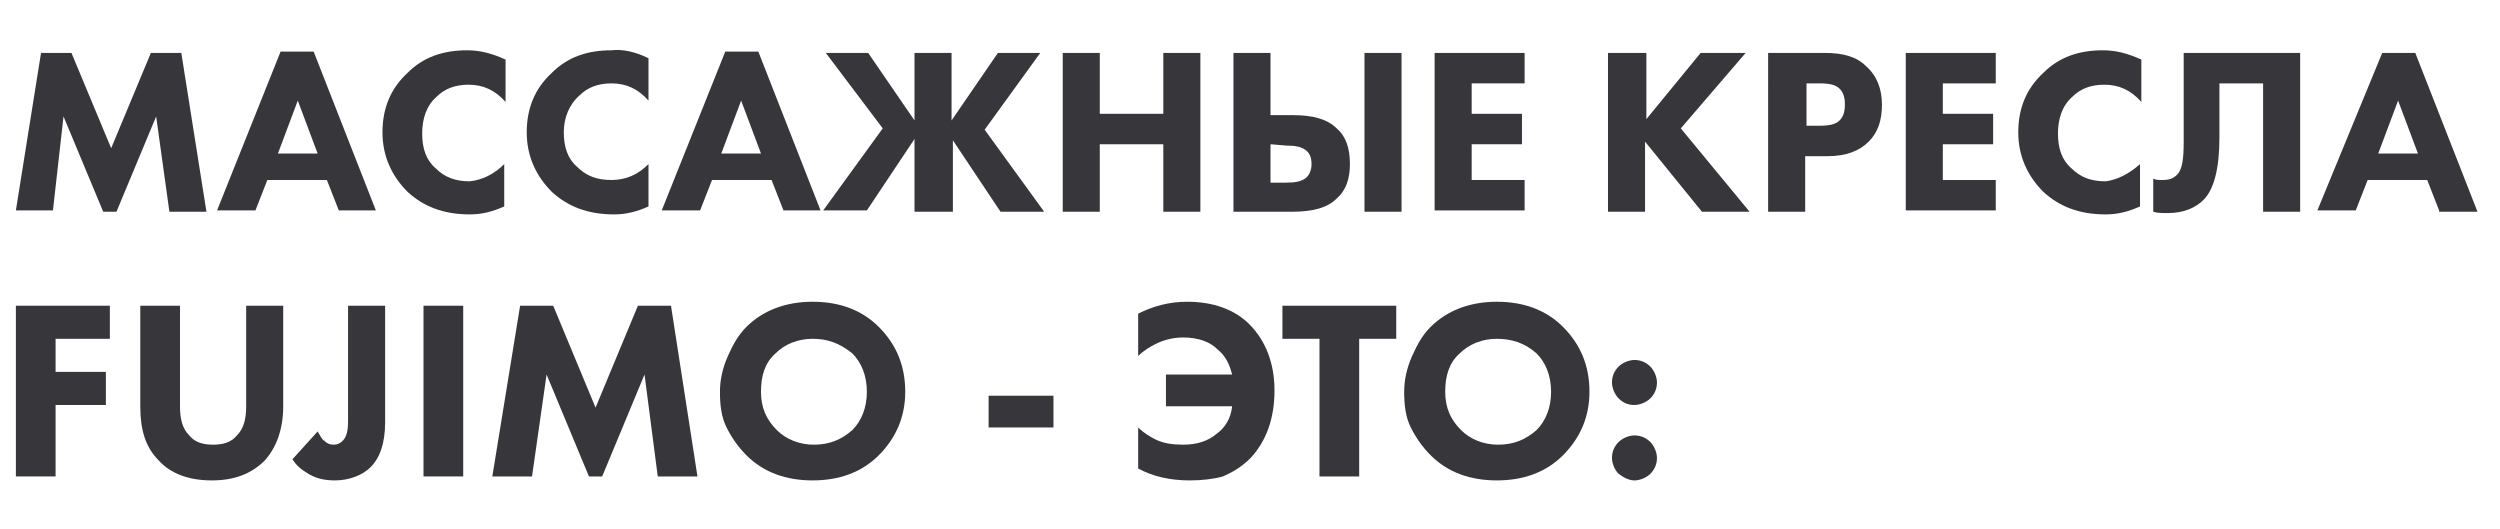 <?xml version="1.0" encoding="UTF-8"?> <svg xmlns="http://www.w3.org/2000/svg" xmlns:xlink="http://www.w3.org/1999/xlink" version="1.1" id="Слой_1" x="0px" y="0px" viewBox="0 0 188.9 40" style="enable-background:new 0 0 188.9 40;" xml:space="preserve"> <style type="text/css"> .st0{fill:#37363B;} </style> <g> <g> <path class="st0" d="M4,15.9H1.2L3.1,4h2.3l3,7.2l3-7.2h2.3l1.9,12h-2.8l-1-7.2l-3,7.2h-1l-3-7.2L4,15.9z"></path> <path class="st0" d="M25.6,15.9l-0.9-2.3h-4.5l-0.9,2.3h-2.9l4.8-12h2.5l4.7,12H25.6z M21,11.6h3l-1.5-4L21,11.6z"></path> <path class="st0" d="M38.1,12.4v3.2c-0.9,0.4-1.7,0.6-2.6,0.6c-2,0-3.5-0.6-4.7-1.7c-1.2-1.2-1.9-2.7-1.9-4.5s0.6-3.3,1.9-4.5 c1.2-1.2,2.7-1.7,4.5-1.7c0.9,0,1.8,0.2,2.9,0.7v3.2c-0.8-0.9-1.7-1.3-2.8-1.3c-1,0-1.8,0.3-2.4,0.9C32.2,8,31.9,9,31.9,10.1 s0.3,2,1,2.6c0.7,0.7,1.5,1,2.6,1C36.4,13.6,37.3,13.2,38.1,12.4z"></path> <path class="st0" d="M49,12.4v3.2c-0.9,0.4-1.7,0.6-2.6,0.6c-2,0-3.5-0.6-4.7-1.7c-1.2-1.2-1.9-2.7-1.9-4.5s0.6-3.3,1.9-4.5 c1.2-1.2,2.7-1.7,4.5-1.7C47,3.7,48,3.9,49,4.4v3.2c-0.8-0.9-1.7-1.3-2.8-1.3c-1,0-1.8,0.3-2.4,0.9C43,7.9,42.6,8.9,42.6,10 s0.3,2,1,2.6c0.7,0.7,1.5,1,2.6,1C47.3,13.6,48.2,13.2,49,12.4z"></path> <path class="st0" d="M59.2,15.9l-0.9-2.3h-4.5l-0.9,2.3H50l4.8-12h2.5l4.7,12H59.2z M54.5,11.6h3l-1.5-4L54.5,11.6z"></path> <path class="st0" d="M69.1,15.9v-5.4l-3.6,5.4h-3.3l4.5-6.2L62.4,4h3.2l3.5,5.1V4h2.8v5.1L75.4,4h3.2l-4.2,5.8l4.5,6.2h-3.3 L72,10.6V16h-2.9V15.9z"></path> <path class="st0" d="M83.1,4v4.6h4.8V4h2.8v12h-2.8v-5.1h-4.8V16h-2.8V4H83.1z"></path> <path class="st0" d="M93.2,15.9V4H96v4.7h1.7c1.5,0,2.6,0.3,3.3,1c0.7,0.6,1,1.5,1,2.7c0,1.1-0.3,2-1,2.6c-0.7,0.7-1.8,1-3.4,1 h-4.4V15.9z M96,10.9v2.9h1.2c0.7,0,1.1-0.1,1.4-0.3s0.5-0.6,0.5-1.1c0-0.6-0.2-0.9-0.5-1.1c-0.3-0.2-0.7-0.3-1.4-0.3L96,10.9 L96,10.9z M103.1,4h2.8v12h-2.8V4z"></path> <path class="st0" d="M115.2,4v2.3h-4v2.3h3.8v2.3h-3.8v2.7h4v2.3h-6.8V4H115.2z"></path> <path class="st0" d="M124.4,4v5l4.1-5h3.4L127,9.7l5.2,6.3h-3.6l-4.3-5.3V16h-2.8V4H124.4z"></path> <path class="st0" d="M133.7,4h4.2c1.4,0,2.4,0.3,3.1,1c0.8,0.7,1.2,1.7,1.2,2.9s-0.3,2.1-1,2.8s-1.7,1.1-3.1,1.1h-1.7V16h-2.8V4 H133.7z M136.5,6.2v3.3h1c0.7,0,1.2-0.1,1.5-0.4c0.3-0.3,0.4-0.7,0.4-1.2S139.3,7,139,6.7c-0.3-0.3-0.8-0.4-1.5-0.4h-1V6.2z"></path> <path class="st0" d="M150.8,4v2.3h-4v2.3h3.8v2.3h-3.8v2.7h4v2.3H144V4H150.8z"></path> <path class="st0" d="M161.7,12.4v3.2c-0.9,0.4-1.7,0.6-2.6,0.6c-2,0-3.5-0.6-4.7-1.7c-1.2-1.2-1.9-2.7-1.9-4.5s0.6-3.3,1.9-4.5 c1.2-1.2,2.7-1.7,4.5-1.7c0.9,0,1.8,0.2,2.9,0.7v3.2c-0.8-0.9-1.7-1.3-2.8-1.3c-1,0-1.8,0.3-2.4,0.9c-0.8,0.7-1.1,1.7-1.1,2.8 s0.3,2,1,2.6c0.7,0.7,1.5,1,2.6,1C159.9,13.6,160.8,13.2,161.7,12.4z"></path> <path class="st0" d="M165.1,4h8.7v12H171V6.3h-3.3v4.1c0,2.3-0.4,3.9-1.2,4.7c-0.6,0.6-1.5,1-2.7,1c-0.4,0-0.8,0-1.1-0.1v-2.5 c0.2,0.1,0.4,0.1,0.7,0.1c0.5,0,0.8-0.1,1.1-0.4c0.4-0.4,0.5-1.2,0.5-2.5V4H165.1z"></path> <path class="st0" d="M184.3,15.9l-0.9-2.3h-4.5l-0.9,2.3h-2.9L180,4h2.5l4.7,12h-2.9V15.9z M179.7,11.6h3l-1.5-4L179.7,11.6z"></path> </g> <g> <path class="st0" d="M8.3,23.1v2.5H4.2v2.5H8v2.5H4.2V36h-3V23.1H8.3z"></path> <path class="st0" d="M21.4,23.1v7.6c0,1.7-0.5,3.1-1.4,4.1c-1,1-2.3,1.5-4,1.5s-3.1-0.5-4-1.5c-1-1-1.4-2.3-1.4-4.1v-7.6h3v7.6 c0,1,0.2,1.7,0.7,2.2c0.4,0.5,1,0.7,1.8,0.7c0.8,0,1.4-0.2,1.8-0.7c0.5-0.5,0.7-1.2,0.7-2.2v-7.6C18.6,23.1,21.4,23.1,21.4,23.1z"></path> <path class="st0" d="M26.1,23.1h3v8.8c0,1.6-0.4,2.7-1.1,3.4c-0.6,0.6-1.6,1-2.7,1c-0.9,0-1.5-0.2-2-0.5s-0.9-0.6-1.2-1.1l1.9-2.1 c0.2,0.3,0.3,0.6,0.5,0.7c0.2,0.2,0.4,0.3,0.7,0.3c0.3,0,0.5-0.1,0.7-0.3c0.3-0.3,0.4-0.8,0.4-1.5v-8.7H26.1z"></path> <path class="st0" d="M32,23.1h3V36h-3V23.1z"></path> <path class="st0" d="M40.2,36h-3l2.1-12.9h2.5l3.2,7.7l3.2-7.7h2.5l2,12.9h-3l-1-7.7L45.5,36h-1l-3.2-7.7L40.2,36z"></path> <path class="st0" d="M61.4,22.8c2,0,3.7,0.6,5,1.9s2,2.9,2,4.9c0,1.9-0.7,3.5-2,4.8s-3,1.9-5,1.9s-3.7-0.6-5-1.9 c-0.6-0.6-1.1-1.3-1.5-2.1s-0.5-1.7-0.5-2.7c0-0.9,0.2-1.8,0.6-2.7c0.4-0.9,0.8-1.6,1.4-2.2C57.6,23.5,59.3,22.8,61.4,22.8z M61.4,25.6c-1.1,0-2.1,0.4-2.8,1.1c-0.8,0.7-1.1,1.7-1.1,2.9c0,1.2,0.4,2.1,1.2,2.9c0.7,0.7,1.7,1.1,2.8,1.1 c1.2,0,2.1-0.4,2.9-1.1c0.7-0.7,1.1-1.7,1.1-2.9c0-1.2-0.4-2.2-1.1-2.9C63.4,25.9,62.5,25.6,61.4,25.6z"></path> <path class="st0" d="M74.7,32.3v-2.4h4.9v2.4H74.7z"></path> <path class="st0" d="M86,35.4v-3.1c0.4,0.4,0.9,0.7,1.3,0.9c0.6,0.3,1.3,0.4,2.1,0.4c1.1,0,1.9-0.3,2.5-0.8 c0.7-0.5,1.1-1.2,1.2-2.1h-5v-2.4h5c-0.2-0.8-0.5-1.4-1.1-1.9c-0.6-0.6-1.5-0.9-2.6-0.9c-0.8,0-1.5,0.2-2.1,0.5 c-0.4,0.2-0.9,0.5-1.3,0.9v-3.2c1.2-0.6,2.4-0.9,3.7-0.9c2,0,3.6,0.6,4.7,1.7c1.2,1.2,1.9,2.9,1.9,5s-0.6,3.8-1.8,5.1 c-0.7,0.7-1.4,1.1-2.1,1.4c-0.7,0.2-1.6,0.3-2.5,0.3C88.4,36.3,87.1,36,86,35.4z"></path> <path class="st0" d="M105.5,25.6h-2.8V36h-3V25.6h-2.8v-2.5h8.6C105.5,23.1,105.5,25.6,105.5,25.6z"></path> <path class="st0" d="M113.1,22.8c2,0,3.7,0.6,5,1.9s2,2.9,2,4.9c0,1.9-0.7,3.5-2,4.8s-3,1.9-5,1.9s-3.7-0.6-5-1.9 c-0.6-0.6-1.1-1.3-1.5-2.1s-0.5-1.7-0.5-2.7c0-0.9,0.2-1.8,0.6-2.7c0.4-0.9,0.8-1.6,1.4-2.2C109.3,23.5,111,22.8,113.1,22.8z M113.1,25.6c-1.1,0-2.1,0.4-2.8,1.1c-0.8,0.7-1.1,1.7-1.1,2.9c0,1.2,0.4,2.1,1.2,2.9c0.7,0.7,1.7,1.1,2.8,1.1 c1.2,0,2.1-0.4,2.9-1.1c0.7-0.7,1.1-1.7,1.1-2.9c0-1.2-0.4-2.2-1.1-2.9C115.2,25.9,114.2,25.6,113.1,25.6z"></path> <path class="st0" d="M122.3,30.1c-0.3-0.3-0.5-0.8-0.5-1.2c0-0.5,0.2-0.9,0.5-1.2c0.3-0.3,0.8-0.5,1.2-0.5c0.5,0,0.9,0.2,1.2,0.5 c0.3,0.3,0.5,0.8,0.5,1.2c0,0.5-0.2,0.9-0.5,1.2c-0.3,0.3-0.8,0.5-1.2,0.5C123.1,30.6,122.7,30.5,122.3,30.1z M122.3,35.8 c-0.3-0.3-0.5-0.8-0.5-1.2c0-0.5,0.2-0.9,0.5-1.2s0.8-0.5,1.2-0.5c0.5,0,0.9,0.2,1.2,0.5c0.3,0.3,0.5,0.8,0.5,1.2 c0,0.5-0.2,0.9-0.5,1.2s-0.8,0.5-1.2,0.5C123.1,36.3,122.7,36.1,122.3,35.8z"></path> </g> </g> </svg> 